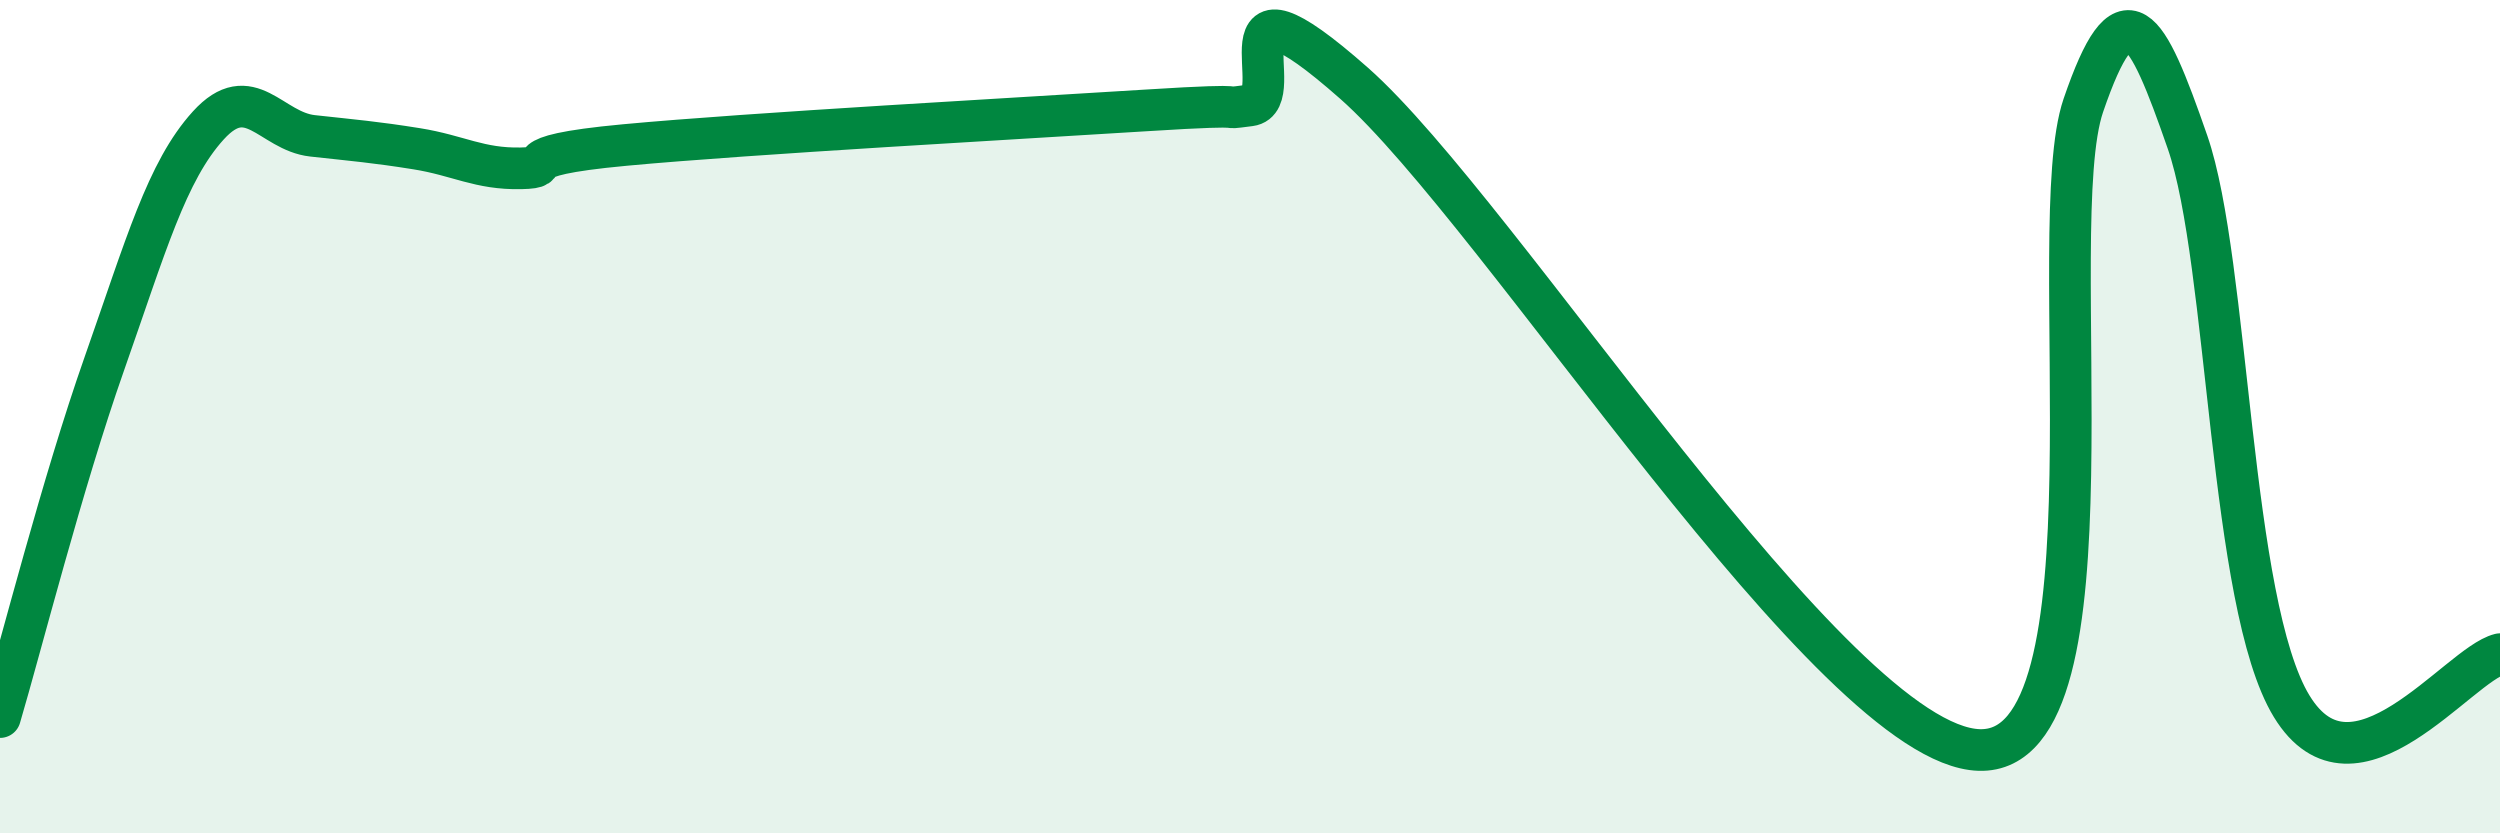 
    <svg width="60" height="20" viewBox="0 0 60 20" xmlns="http://www.w3.org/2000/svg">
      <path
        d="M 0,17.21 C 0.5,15.52 1.5,11.58 2.5,8.74 C 3.5,5.9 4,4.11 5,3.01 C 6,1.91 6.5,3.15 7.5,3.26 C 8.5,3.37 9,3.41 10,3.57 C 11,3.73 11.5,4.06 12.5,4.04 C 13.5,4.02 12,3.76 15,3.48 C 18,3.2 24.5,2.84 27.5,2.65 C 30.5,2.46 29,2.66 30,2.53 C 31,2.4 29,-1.09 32.5,2 C 36,5.09 44,17.89 47.5,18 C 51,18.11 49,5.45 50,2.53 C 51,-0.39 51.5,0.53 52.5,3.41 C 53.5,6.29 53.5,14.49 55,16.95 C 56.5,19.41 59,15.95 60,15.7L60 20L0 20Z"
        fill="#008740"
        opacity="0.1"
        stroke-linecap="round"
        stroke-linejoin="round"
      />
      <path
        d="M 0,17.21 C 0.5,15.52 1.5,11.58 2.5,8.74 C 3.5,5.9 4,4.11 5,3.01 C 6,1.91 6.5,3.15 7.5,3.26 C 8.5,3.37 9,3.41 10,3.57 C 11,3.73 11.5,4.06 12.5,4.04 C 13.5,4.02 12,3.76 15,3.48 C 18,3.2 24.5,2.84 27.5,2.65 C 30.5,2.46 29,2.66 30,2.53 C 31,2.4 29,-1.09 32.5,2 C 36,5.09 44,17.89 47.5,18 C 51,18.11 49,5.45 50,2.53 C 51,-0.39 51.5,0.53 52.5,3.41 C 53.5,6.29 53.5,14.49 55,16.95 C 56.5,19.41 59,15.95 60,15.7"
        stroke="#008740"
        stroke-width="1"
        fill="none"
        stroke-linecap="round"
        stroke-linejoin="round"
      />
    </svg>
  